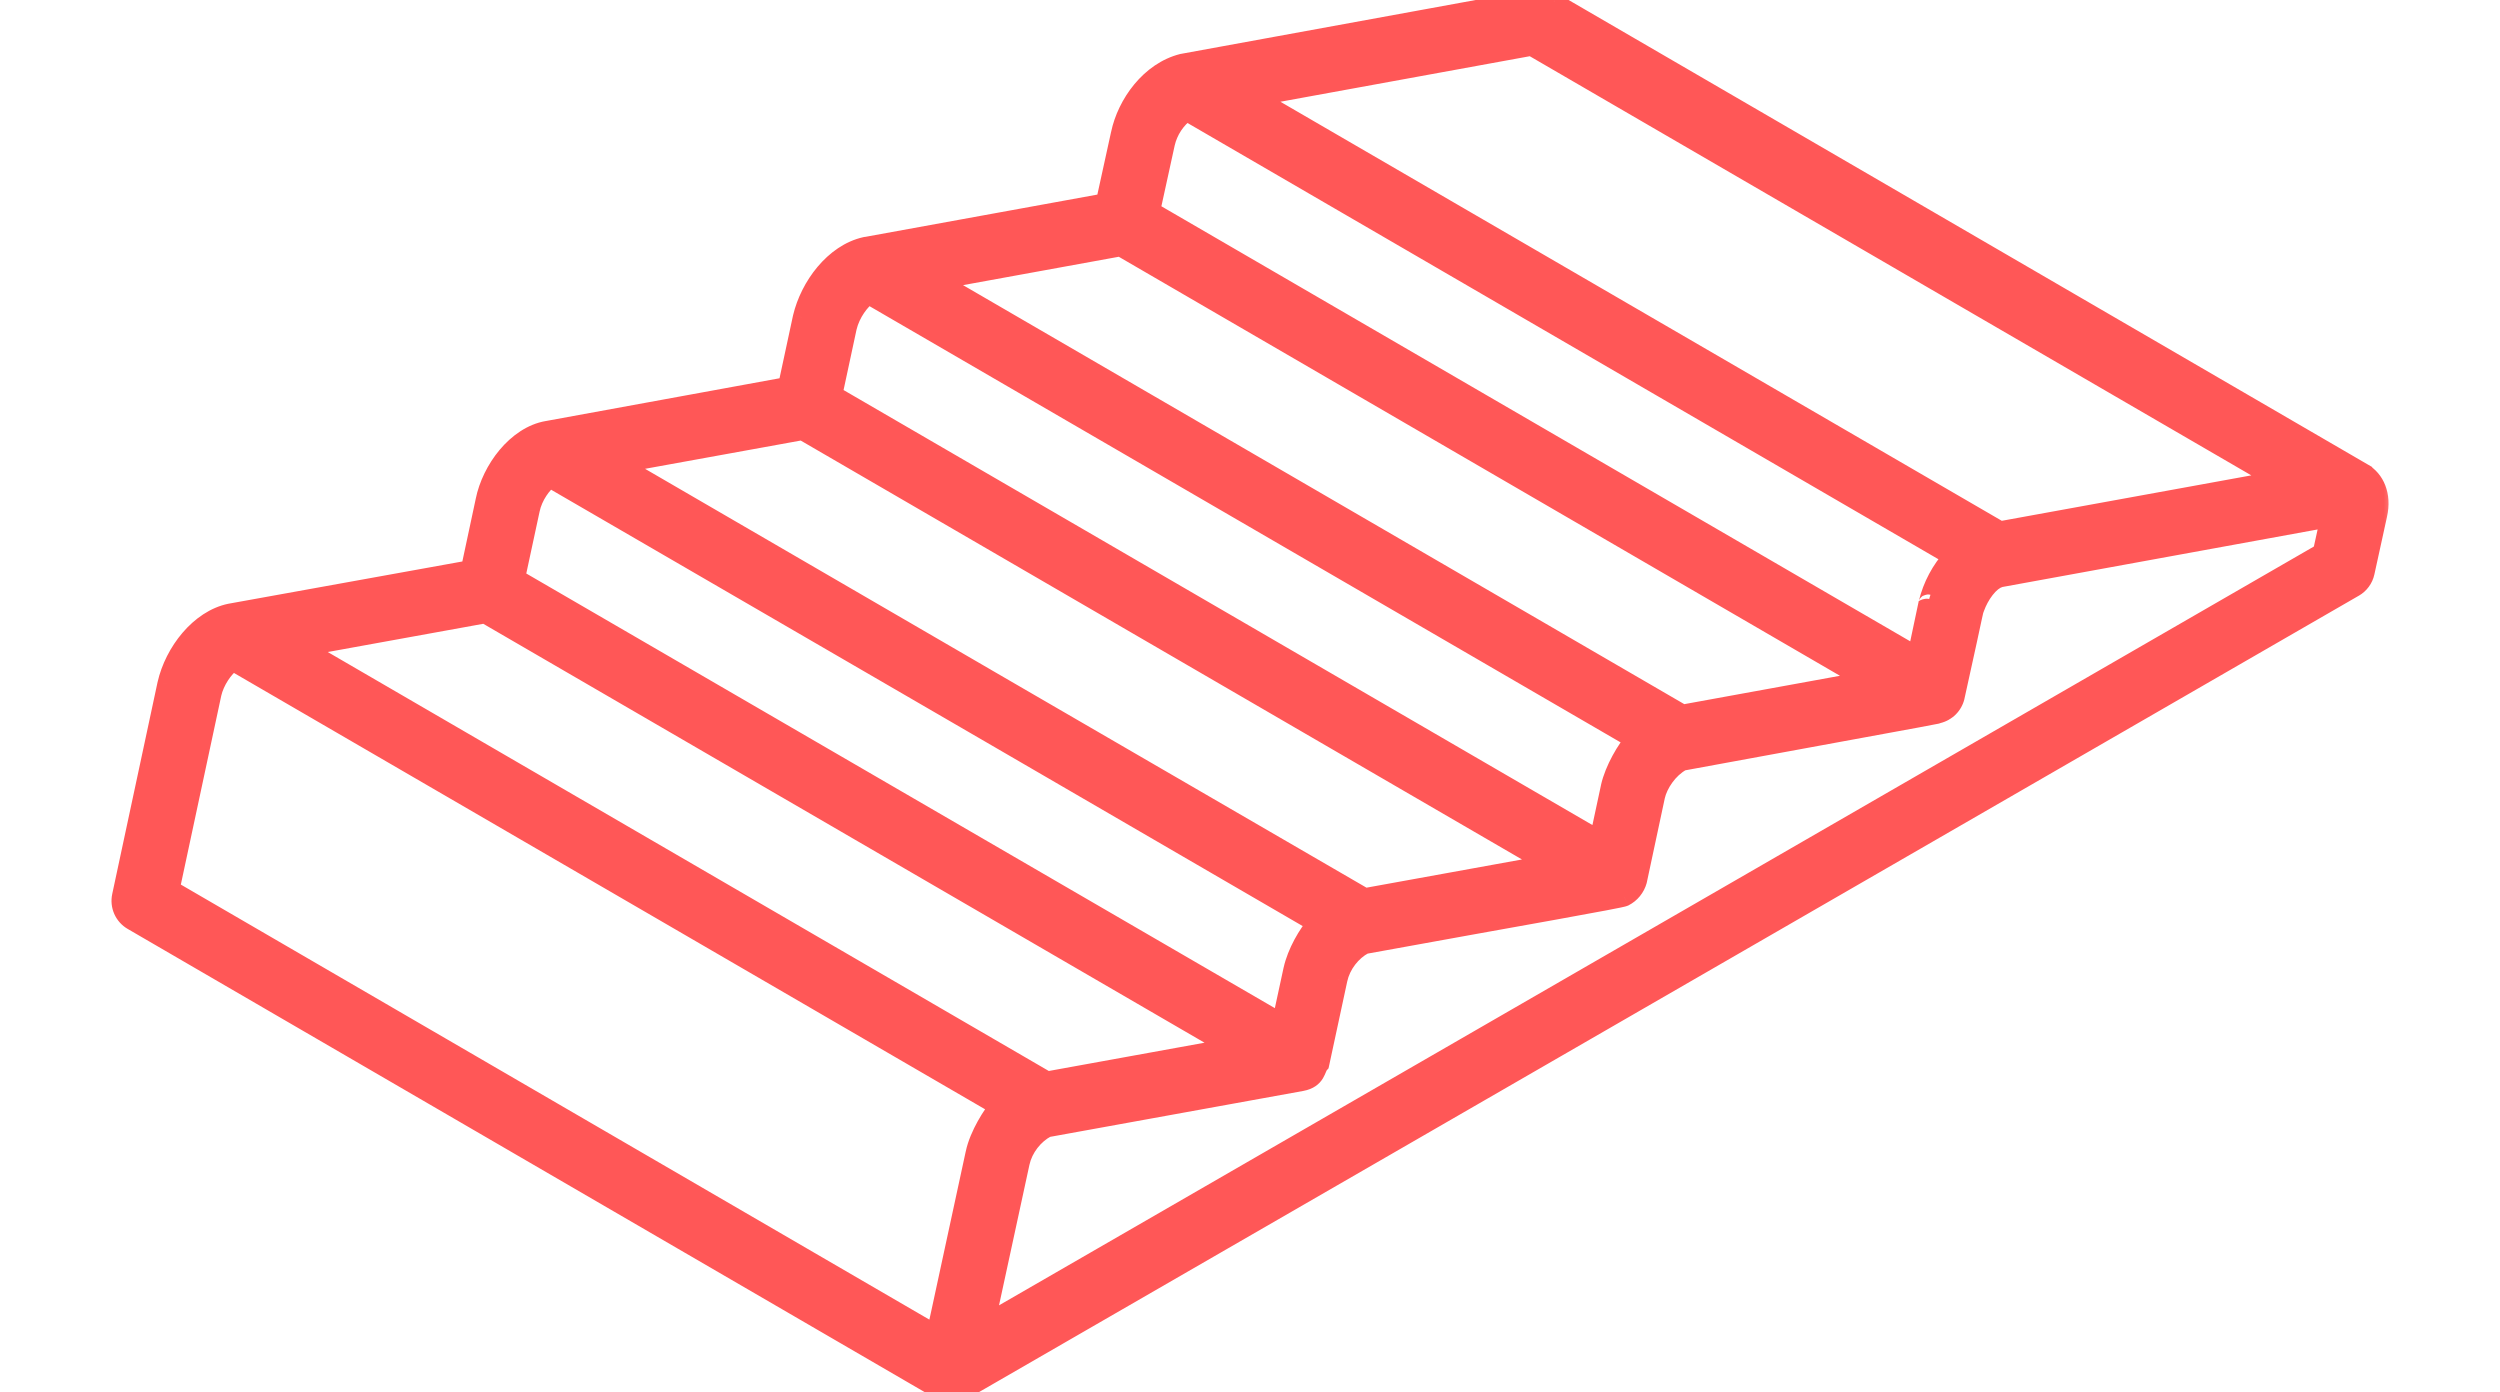 <?xml version="1.0" encoding="UTF-8"?> <svg xmlns="http://www.w3.org/2000/svg" width="79" height="44" viewBox="0 0 79 44" fill="none"><g clip-path="url(#clip0_107_2341)"><mask id="path-1-outside-1_107_2341" maskUnits="userSpaceOnUse" x="2.823" y="-1.024" width="73" height="46" fill="black"><rect fill="white" x="2.823" y="-1.024" width="73" height="46"></rect><path d="M74.662 14.931L49.097 0.073C48.876 -0.007 48.639 -0.039 48.404 -0.019L37.363 1.999C36.344 2.258 35.604 3.276 35.404 4.229L34.927 6.408L27.375 7.784C27.372 7.784 27.37 7.787 27.367 7.788H27.344C26.357 8.007 25.586 9.05 25.353 10.028L24.884 12.212L17.295 13.601C16.322 13.77 15.524 14.842 15.327 15.822L14.861 18.003L7.277 19.372C6.306 19.569 5.501 20.61 5.273 21.614L3.839 28.315C3.807 28.465 3.824 28.621 3.886 28.761C3.948 28.901 4.053 29.018 4.186 29.095L29.71 43.928C29.81 43.986 29.921 44.019 30.036 44.026C30.151 44.032 30.265 44.011 30.37 43.965C30.385 43.959 30.39 43.946 30.404 43.938C30.415 43.933 30.428 43.935 30.44 43.93L74.389 18.565C74.477 18.514 74.553 18.446 74.613 18.364C74.673 18.282 74.715 18.189 74.737 18.09L75.135 16.272C75.28 15.64 75.043 15.151 74.662 14.933V14.931ZM48.395 1.462L71.997 15.171L63.202 16.773L39.607 3.066L48.395 1.462ZM36.827 4.533C36.921 4.127 37.157 3.768 37.493 3.52L61.71 17.589C61.33 18.006 61.06 18.512 60.926 19.059C60.888 19.22 61.056 18.447 60.571 20.733L36.36 6.667L36.827 4.533ZM35.409 7.798L58.997 21.504L53.169 22.566L29.578 8.861L35.409 7.798ZM26.773 10.35C26.884 9.887 27.191 9.486 27.445 9.309L51.659 23.373C51.394 23.665 51.012 24.307 50.887 24.86L50.527 26.539L26.317 12.476L26.773 10.35ZM25.358 13.607L48.949 27.309L43.127 28.366L31.161 21.422L19.529 14.665L25.358 13.607ZM15.327 19.397L38.918 33.099L33.086 34.158L9.502 20.454L15.327 19.397ZM16.754 16.118C16.845 15.665 17.151 15.265 17.379 15.107L31.251 23.157L41.614 29.178C41.32 29.508 40.974 30.107 40.856 30.635C40.725 31.235 40.46 32.471 40.492 32.324C38.017 30.887 49.457 37.531 16.291 18.272L16.754 16.118ZM6.698 21.926C6.786 21.528 7.069 21.098 7.36 20.899L31.575 34.966C31.366 35.194 30.934 35.861 30.811 36.447C30.779 36.593 29.494 42.547 29.574 42.167L5.375 28.102L6.698 21.926ZM31.133 41.847L32.237 36.746C32.339 36.271 32.677 35.852 33.073 35.643L33.085 35.638L41.123 34.18C41.615 34.089 41.57 33.762 41.706 33.616L42.278 30.957C42.38 30.478 42.718 30.056 43.109 29.85L43.115 29.848C48.216 28.919 51.18 28.408 51.325 28.342C51.427 28.29 51.517 28.218 51.589 28.129C51.661 28.041 51.714 27.939 51.745 27.828L52.313 25.169C52.4 24.776 52.718 24.29 53.153 24.055C62.345 22.371 61.066 22.604 61.247 22.558C61.376 22.526 61.495 22.459 61.589 22.365C61.684 22.271 61.751 22.153 61.783 22.023C62.492 18.821 62.33 19.442 62.415 19.196C62.544 18.832 62.854 18.345 63.21 18.256L73.626 16.355L73.383 17.464L31.133 41.847Z"></path></mask><path d="M74.662 14.931L49.097 0.073C48.876 -0.007 48.639 -0.039 48.404 -0.019L37.363 1.999C36.344 2.258 35.604 3.276 35.404 4.229L34.927 6.408L27.375 7.784C27.372 7.784 27.37 7.787 27.367 7.788H27.344C26.357 8.007 25.586 9.05 25.353 10.028L24.884 12.212L17.295 13.601C16.322 13.77 15.524 14.842 15.327 15.822L14.861 18.003L7.277 19.372C6.306 19.569 5.501 20.61 5.273 21.614L3.839 28.315C3.807 28.465 3.824 28.621 3.886 28.761C3.948 28.901 4.053 29.018 4.186 29.095L29.71 43.928C29.81 43.986 29.921 44.019 30.036 44.026C30.151 44.032 30.265 44.011 30.37 43.965C30.385 43.959 30.39 43.946 30.404 43.938C30.415 43.933 30.428 43.935 30.44 43.93L74.389 18.565C74.477 18.514 74.553 18.446 74.613 18.364C74.673 18.282 74.715 18.189 74.737 18.09L75.135 16.272C75.28 15.64 75.043 15.151 74.662 14.933V14.931ZM48.395 1.462L71.997 15.171L63.202 16.773L39.607 3.066L48.395 1.462ZM36.827 4.533C36.921 4.127 37.157 3.768 37.493 3.52L61.71 17.589C61.33 18.006 61.06 18.512 60.926 19.059C60.888 19.22 61.056 18.447 60.571 20.733L36.36 6.667L36.827 4.533ZM35.409 7.798L58.997 21.504L53.169 22.566L29.578 8.861L35.409 7.798ZM26.773 10.35C26.884 9.887 27.191 9.486 27.445 9.309L51.659 23.373C51.394 23.665 51.012 24.307 50.887 24.86L50.527 26.539L26.317 12.476L26.773 10.35ZM25.358 13.607L48.949 27.309L43.127 28.366L31.161 21.422L19.529 14.665L25.358 13.607ZM15.327 19.397L38.918 33.099L33.086 34.158L9.502 20.454L15.327 19.397ZM16.754 16.118C16.845 15.665 17.151 15.265 17.379 15.107L31.251 23.157L41.614 29.178C41.32 29.508 40.974 30.107 40.856 30.635C40.725 31.235 40.46 32.471 40.492 32.324C38.017 30.887 49.457 37.531 16.291 18.272L16.754 16.118ZM6.698 21.926C6.786 21.528 7.069 21.098 7.36 20.899L31.575 34.966C31.366 35.194 30.934 35.861 30.811 36.447C30.779 36.593 29.494 42.547 29.574 42.167L5.375 28.102L6.698 21.926ZM31.133 41.847L32.237 36.746C32.339 36.271 32.677 35.852 33.073 35.643L33.085 35.638L41.123 34.18C41.615 34.089 41.57 33.762 41.706 33.616L42.278 30.957C42.38 30.478 42.718 30.056 43.109 29.85L43.115 29.848C48.216 28.919 51.18 28.408 51.325 28.342C51.427 28.29 51.517 28.218 51.589 28.129C51.661 28.041 51.714 27.939 51.745 27.828L52.313 25.169C52.4 24.776 52.718 24.29 53.153 24.055C62.345 22.371 61.066 22.604 61.247 22.558C61.376 22.526 61.495 22.459 61.589 22.365C61.684 22.271 61.751 22.153 61.783 22.023C62.492 18.821 62.33 19.442 62.415 19.196C62.544 18.832 62.854 18.345 63.21 18.256L73.626 16.355L73.383 17.464L31.133 41.847Z" fill="#FF5757"></path><path d="M74.662 14.931H74.962V14.759L74.812 14.672L74.662 14.931ZM49.097 0.073L49.248 -0.186L49.225 -0.2L49.2 -0.209L49.097 0.073ZM48.404 -0.019L48.379 -0.317L48.364 -0.316L48.35 -0.314L48.404 -0.019ZM37.363 1.999L37.309 1.704L37.299 1.706L37.289 1.708L37.363 1.999ZM35.404 4.229L35.697 4.293L35.698 4.291L35.404 4.229ZM34.927 6.408L34.98 6.703L35.177 6.668L35.22 6.472L34.927 6.408ZM27.375 7.784V8.084H27.402L27.428 8.079L27.375 7.784ZM27.367 7.788V8.088H27.438L27.502 8.057L27.367 7.788ZM27.344 7.788V7.488H27.311L27.279 7.495L27.344 7.788ZM25.353 10.028L25.061 9.959L25.06 9.966L25.353 10.028ZM24.884 12.212L24.939 12.507L25.136 12.471L25.178 12.275L24.884 12.212ZM17.295 13.601L17.346 13.896L17.349 13.896L17.295 13.601ZM15.327 15.822L15.621 15.885L15.621 15.881L15.327 15.822ZM14.861 18.003L14.915 18.298L15.113 18.262L15.155 18.065L14.861 18.003ZM7.277 19.372L7.224 19.077L7.218 19.078L7.277 19.372ZM5.273 21.614L4.981 21.548L4.98 21.551L5.273 21.614ZM3.839 28.315L3.546 28.252L3.546 28.253L3.839 28.315ZM4.186 29.095L4.336 28.835L4.336 28.835L4.186 29.095ZM29.71 43.928L29.56 44.188L29.56 44.188L29.71 43.928ZM30.37 43.965L30.259 43.686L30.249 43.69L30.37 43.965ZM30.404 43.938L30.269 43.67L30.258 43.676L30.404 43.938ZM30.44 43.93L30.574 44.198L30.582 44.194L30.59 44.19L30.44 43.93ZM74.389 18.565L74.24 18.305L74.239 18.305L74.389 18.565ZM74.737 18.09L75.03 18.154L75.03 18.154L74.737 18.09ZM75.135 16.272L74.842 16.204L74.842 16.208L75.135 16.272ZM74.662 14.933H74.362V15.107L74.513 15.193L74.662 14.933ZM48.395 1.462L48.546 1.202L48.45 1.147L48.342 1.167L48.395 1.462ZM71.997 15.171L72.05 15.467L72.851 15.321L72.147 14.912L71.997 15.171ZM63.202 16.773L63.052 17.032L63.147 17.088L63.256 17.068L63.202 16.773ZM39.607 3.066L39.553 2.771L38.753 2.917L39.456 3.325L39.607 3.066ZM36.827 4.533L36.535 4.466L36.534 4.469L36.827 4.533ZM37.493 3.52L37.643 3.261L37.473 3.162L37.315 3.279L37.493 3.52ZM61.71 17.589L61.931 17.791L62.182 17.517L61.86 17.33L61.71 17.589ZM60.926 19.059L60.635 18.988L60.634 18.991L60.926 19.059ZM60.571 20.733L60.42 20.993L60.779 21.201L60.864 20.796L60.571 20.733ZM36.36 6.667L36.067 6.603L36.02 6.817L36.209 6.927L36.36 6.667ZM35.409 7.798L35.559 7.539L35.464 7.483L35.355 7.503L35.409 7.798ZM58.997 21.504L59.051 21.799L59.851 21.653L59.148 21.244L58.997 21.504ZM53.169 22.566L53.018 22.826L53.114 22.881L53.223 22.861L53.169 22.566ZM29.578 8.861L29.524 8.566L28.724 8.712L29.427 9.12L29.578 8.861ZM26.773 10.35L26.481 10.28L26.48 10.287L26.773 10.35ZM27.445 9.309L27.595 9.05L27.43 8.954L27.273 9.063L27.445 9.309ZM51.659 23.373L51.881 23.574L52.13 23.299L51.809 23.113L51.659 23.373ZM50.887 24.86L50.594 24.794L50.594 24.797L50.887 24.86ZM50.527 26.539L50.377 26.798L50.734 27.006L50.821 26.602L50.527 26.539ZM26.317 12.476L26.024 12.413L25.979 12.626L26.167 12.735L26.317 12.476ZM25.358 13.607L25.509 13.347L25.413 13.292L25.304 13.311L25.358 13.607ZM48.949 27.309L49.002 27.604L49.804 27.459L49.099 27.049L48.949 27.309ZM43.127 28.366L42.976 28.625L43.072 28.68L43.18 28.661L43.127 28.366ZM31.161 21.422L31.01 21.681L31.01 21.682L31.161 21.422ZM19.529 14.665L19.475 14.37L18.674 14.515L19.378 14.924L19.529 14.665ZM15.327 19.397L15.478 19.138L15.382 19.082L15.274 19.102L15.327 19.397ZM38.918 33.099L38.972 33.395L39.773 33.249L39.069 32.84L38.918 33.099ZM33.086 34.158L32.935 34.417L33.031 34.473L33.14 34.453L33.086 34.158ZM9.502 20.454L9.449 20.159L8.647 20.304L9.352 20.713L9.502 20.454ZM16.754 16.118L17.048 16.181L17.049 16.176L16.754 16.118ZM17.379 15.107L17.53 14.848L17.366 14.753L17.209 14.86L17.379 15.107ZM31.251 23.157L31.402 22.898L31.402 22.898L31.251 23.157ZM41.614 29.178L41.838 29.377L42.082 29.103L41.764 28.919L41.614 29.178ZM40.856 30.635L40.564 30.57L40.563 30.571L40.856 30.635ZM40.492 32.324L40.786 32.388L40.832 32.174L40.643 32.064L40.492 32.324ZM16.291 18.272L15.998 18.209L15.952 18.422L16.141 18.531L16.291 18.272ZM6.698 21.926L6.405 21.86L6.404 21.863L6.698 21.926ZM7.36 20.899L7.511 20.64L7.348 20.545L7.192 20.651L7.36 20.899ZM31.575 34.966L31.796 35.168L32.047 34.893L31.725 34.706L31.575 34.966ZM30.811 36.447L31.104 36.512L31.105 36.509L30.811 36.447ZM29.574 42.167L29.867 42.229L29.912 42.017L29.724 41.907L29.574 42.167ZM5.375 28.102L5.082 28.039L5.036 28.252L5.225 28.361L5.375 28.102ZM31.133 41.847L30.84 41.783L30.697 42.445L31.283 42.106L31.133 41.847ZM32.237 36.746L32.53 36.809L32.53 36.809L32.237 36.746ZM33.073 35.643L32.968 35.362L32.95 35.368L32.933 35.377L33.073 35.643ZM33.085 35.638L33.031 35.343L33.005 35.348L32.979 35.357L33.085 35.638ZM41.123 34.18L41.176 34.475L41.177 34.475L41.123 34.18ZM41.706 33.616L41.925 33.821L41.981 33.76L41.999 33.679L41.706 33.616ZM42.278 30.957L42.571 31.02L42.571 31.019L42.278 30.957ZM43.109 29.85L42.975 29.582L42.97 29.585L43.109 29.85ZM43.115 29.848L43.061 29.552L43.019 29.56L42.981 29.579L43.115 29.848ZM51.325 28.342L51.448 28.616L51.455 28.613L51.462 28.609L51.325 28.342ZM51.745 27.828L52.034 27.909L52.036 27.9L52.038 27.891L51.745 27.828ZM52.313 25.169L52.02 25.104L52.019 25.106L52.313 25.169ZM53.153 24.055L53.099 23.76L53.052 23.769L53.011 23.791L53.153 24.055ZM61.247 22.558L61.175 22.266L61.172 22.267L61.247 22.558ZM61.783 22.023L62.074 22.095L62.075 22.088L61.783 22.023ZM62.415 19.196L62.132 19.096L62.131 19.099L62.415 19.196ZM63.21 18.256L63.156 17.961L63.146 17.963L63.137 17.965L63.21 18.256ZM73.626 16.355L73.919 16.419L74.016 15.979L73.572 16.06L73.626 16.355ZM73.383 17.464L73.533 17.724L73.648 17.658L73.676 17.528L73.383 17.464ZM74.812 14.672L49.248 -0.186L48.947 0.333L74.511 15.191L74.812 14.672ZM49.2 -0.209C48.937 -0.304 48.657 -0.341 48.379 -0.317L48.43 0.28C48.621 0.264 48.814 0.29 48.995 0.355L49.2 -0.209ZM48.35 -0.314L37.309 1.704L37.417 2.294L48.458 0.277L48.35 -0.314ZM37.289 1.708C36.128 2.003 35.327 3.137 35.111 4.168L35.698 4.291C35.881 3.415 36.559 2.513 37.437 2.29L37.289 1.708ZM35.111 4.165L34.634 6.344L35.22 6.472L35.697 4.293L35.111 4.165ZM34.873 6.113L27.321 7.489L27.428 8.079L34.98 6.703L34.873 6.113ZM27.375 7.484C27.262 7.484 27.19 7.546 27.179 7.555C27.176 7.558 27.172 7.561 27.174 7.56C27.174 7.559 27.177 7.557 27.181 7.554C27.189 7.547 27.207 7.533 27.233 7.52L27.502 8.057C27.529 8.043 27.548 8.028 27.558 8.02C27.562 8.017 27.566 8.013 27.567 8.013C27.569 8.011 27.566 8.014 27.563 8.016C27.558 8.02 27.537 8.037 27.507 8.053C27.472 8.07 27.427 8.084 27.375 8.084V7.484ZM27.367 7.488H27.344V8.088H27.367V7.488ZM27.279 7.495C26.704 7.623 26.211 7.985 25.836 8.43C25.461 8.876 25.189 9.424 25.062 9.959L25.645 10.098C25.751 9.655 25.98 9.191 26.296 8.816C26.611 8.441 26.997 8.172 27.409 8.081L27.279 7.495ZM25.06 9.966L24.591 12.149L25.178 12.275L25.647 10.091L25.06 9.966ZM24.831 11.917L17.241 13.306L17.349 13.896L24.939 12.507L24.831 11.917ZM17.243 13.305C16.666 13.405 16.165 13.768 15.79 14.214C15.414 14.663 15.142 15.222 15.033 15.763L15.621 15.881C15.709 15.443 15.935 14.975 16.25 14.6C16.566 14.224 16.951 13.965 17.346 13.896L17.243 13.305ZM15.034 15.759L14.568 17.94L15.155 18.065L15.621 15.885L15.034 15.759ZM14.808 17.707L7.224 19.077L7.331 19.668L14.915 18.298L14.808 17.707ZM7.218 19.078C6.648 19.194 6.149 19.55 5.768 19.995C5.387 20.441 5.106 20.997 4.981 21.548L5.566 21.68C5.669 21.227 5.904 20.76 6.224 20.386C6.546 20.01 6.935 19.748 7.337 19.666L7.218 19.078ZM4.98 21.551L3.546 28.252L4.132 28.378L5.567 21.677L4.98 21.551ZM3.546 28.253C3.501 28.464 3.524 28.685 3.612 28.883L4.16 28.639C4.123 28.557 4.114 28.465 4.133 28.377L3.546 28.253ZM3.612 28.883C3.7 29.081 3.848 29.246 4.035 29.354L4.336 28.835C4.258 28.79 4.197 28.721 4.16 28.639L3.612 28.883ZM4.035 29.354L29.56 44.188L29.861 43.669L4.336 28.835L4.035 29.354ZM29.56 44.188C29.7 44.269 29.858 44.316 30.019 44.325L30.052 43.726C29.985 43.722 29.919 43.703 29.861 43.669L29.56 44.188ZM30.019 44.325C30.181 44.334 30.343 44.305 30.491 44.239L30.249 43.69C30.187 43.717 30.12 43.73 30.052 43.726L30.019 44.325ZM30.482 44.243C30.55 44.216 30.591 44.172 30.6 44.164C30.601 44.163 30.602 44.162 30.602 44.162C30.603 44.161 30.602 44.161 30.602 44.161C30.602 44.162 30.599 44.165 30.595 44.168C30.587 44.176 30.571 44.188 30.549 44.201L30.258 43.676C30.229 43.692 30.208 43.709 30.195 43.721C30.188 43.727 30.183 43.732 30.18 43.735C30.178 43.737 30.177 43.738 30.177 43.739C30.176 43.739 30.176 43.739 30.176 43.74C30.175 43.74 30.175 43.74 30.175 43.74C30.175 43.74 30.176 43.739 30.177 43.739C30.178 43.738 30.179 43.736 30.181 43.735C30.184 43.732 30.189 43.727 30.196 43.722C30.203 43.716 30.212 43.71 30.223 43.704C30.234 43.697 30.246 43.691 30.259 43.686L30.482 44.243ZM30.538 44.207C30.511 44.22 30.488 44.226 30.474 44.229C30.467 44.23 30.462 44.231 30.459 44.232C30.457 44.232 30.455 44.232 30.457 44.232C30.458 44.232 30.463 44.231 30.468 44.231C30.474 44.23 30.482 44.228 30.492 44.226C30.513 44.222 30.542 44.214 30.574 44.198L30.306 43.661C30.332 43.648 30.355 43.642 30.37 43.639C30.377 43.638 30.382 43.637 30.385 43.636C30.387 43.636 30.389 43.636 30.387 43.636C30.386 43.636 30.381 43.637 30.376 43.638C30.37 43.638 30.361 43.64 30.351 43.642C30.331 43.646 30.302 43.654 30.27 43.67L30.538 44.207ZM30.59 44.19L74.539 18.824L74.239 18.305L30.29 43.67L30.59 44.19ZM74.539 18.825C74.663 18.753 74.771 18.657 74.855 18.541L74.371 18.187C74.336 18.235 74.291 18.275 74.24 18.305L74.539 18.825ZM74.855 18.541C74.94 18.426 74.999 18.294 75.03 18.154L74.444 18.026C74.431 18.084 74.407 18.139 74.371 18.187L74.855 18.541ZM75.03 18.154L75.428 16.336L74.842 16.208L74.444 18.026L75.03 18.154ZM75.427 16.339C75.598 15.599 75.324 14.966 74.811 14.672L74.513 15.193C74.762 15.336 74.963 15.681 74.842 16.204L75.427 16.339ZM74.962 14.933V14.931H74.362V14.933H74.962ZM48.245 1.721L71.846 15.431L72.147 14.912L48.546 1.202L48.245 1.721ZM71.943 14.876L63.149 16.477L63.256 17.068L72.05 15.467L71.943 14.876ZM63.353 16.513L39.758 2.807L39.456 3.325L63.052 17.032L63.353 16.513ZM39.661 3.361L48.449 1.757L48.342 1.167L39.553 2.771L39.661 3.361ZM37.119 4.601C37.197 4.264 37.393 3.967 37.671 3.762L37.315 3.279C36.921 3.569 36.645 3.99 36.535 4.466L37.119 4.601ZM37.342 3.78L61.559 17.849L61.86 17.33L37.643 3.261L37.342 3.78ZM61.488 17.387C61.074 17.841 60.781 18.392 60.635 18.988L61.218 19.131C61.34 18.632 61.585 18.171 61.931 17.791L61.488 17.387ZM60.634 18.991C60.632 19 60.631 19.003 60.631 19.003C60.631 19.003 60.632 19.002 60.632 19C60.633 18.999 60.634 18.993 60.636 18.986C60.637 18.983 60.64 18.976 60.644 18.966C60.646 18.962 60.65 18.953 60.655 18.943C60.659 18.936 60.671 18.914 60.691 18.89C60.703 18.877 60.733 18.849 60.753 18.834C60.786 18.816 60.872 18.788 60.925 18.784C61.118 18.787 61.189 18.948 61.198 18.971C61.215 19.012 61.218 19.046 61.219 19.055C61.22 19.069 61.22 19.08 61.22 19.085C61.22 19.097 61.219 19.107 61.219 19.11C61.218 19.114 61.218 19.118 61.218 19.12C61.217 19.124 61.217 19.127 61.217 19.128C61.216 19.131 61.216 19.132 61.216 19.131C61.216 19.13 61.217 19.128 61.217 19.125C61.218 19.122 61.218 19.119 61.219 19.118C61.219 19.117 61.219 19.116 61.219 19.116C61.219 19.116 61.219 19.116 61.219 19.116C61.219 19.116 61.219 19.116 61.219 19.116C60.986 18.762 60.631 18.995 60.631 18.996C60.631 18.996 60.631 18.996 60.631 18.996C60.631 18.996 60.631 18.996 60.631 18.996C60.631 18.996 60.631 18.996 60.631 18.996C60.631 18.998 60.628 19.01 60.623 19.038C60.599 19.15 60.52 19.528 60.278 20.671L60.864 20.796C61.107 19.652 61.186 19.273 61.21 19.16C61.216 19.132 61.218 19.12 61.219 19.117C61.219 19.117 61.219 19.116 61.219 19.116C61.219 19.116 61.219 19.116 61.219 19.116C61.219 19.116 60.865 19.35 60.631 18.996C60.631 18.996 60.631 18.996 60.631 18.996C60.631 18.996 60.631 18.996 60.631 18.996C60.631 18.997 60.631 18.997 60.631 18.999C60.63 19.001 60.63 19.005 60.629 19.009C60.628 19.013 60.627 19.019 60.626 19.024C60.625 19.026 60.625 19.03 60.624 19.035C60.624 19.037 60.623 19.041 60.622 19.046C60.622 19.046 60.62 19.062 60.62 19.082C60.62 19.088 60.62 19.099 60.621 19.113C60.622 19.122 60.626 19.156 60.642 19.197C60.651 19.219 60.722 19.381 60.915 19.384C60.968 19.38 61.054 19.352 61.087 19.333C61.107 19.319 61.138 19.291 61.149 19.278C61.169 19.254 61.181 19.232 61.185 19.224C61.191 19.214 61.194 19.206 61.196 19.201C61.2 19.191 61.203 19.183 61.204 19.18C61.208 19.168 61.211 19.157 61.212 19.156C61.214 19.148 61.216 19.139 61.218 19.128L60.634 18.991ZM60.722 20.474L36.51 6.408L36.209 6.927L60.42 20.993L60.722 20.474ZM36.653 6.732L37.12 4.598L36.534 4.469L36.067 6.603L36.653 6.732ZM35.258 8.058L58.846 21.763L59.148 21.244L35.559 7.539L35.258 8.058ZM58.943 21.209L53.115 22.271L53.223 22.861L59.051 21.799L58.943 21.209ZM53.32 22.307L29.729 8.602L29.427 9.12L53.018 22.826L53.32 22.307ZM29.632 9.156L35.462 8.094L35.355 7.503L29.524 8.566L29.632 9.156ZM27.065 10.42C27.159 10.027 27.424 9.689 27.616 9.556L27.273 9.063C26.958 9.282 26.609 9.747 26.482 10.28L27.065 10.42ZM27.294 9.569L51.508 23.632L51.809 23.113L27.595 9.05L27.294 9.569ZM51.437 23.171C51.142 23.497 50.733 24.184 50.594 24.794L51.18 24.927C51.292 24.43 51.646 23.834 51.881 23.574L51.437 23.171ZM50.594 24.797L50.234 26.476L50.821 26.602L51.18 24.923L50.594 24.797ZM50.678 26.279L26.468 12.216L26.167 12.735L50.377 26.798L50.678 26.279ZM26.611 12.538L27.067 10.413L26.48 10.287L26.024 12.413L26.611 12.538ZM25.207 13.866L48.798 27.568L49.099 27.049L25.509 13.347L25.207 13.866ZM48.895 27.014L43.073 28.07L43.18 28.661L49.002 27.604L48.895 27.014ZM43.277 28.106L31.311 21.163L31.01 21.682L42.976 28.625L43.277 28.106ZM31.312 21.163L19.679 14.405L19.378 14.924L31.01 21.681L31.312 21.163ZM19.582 14.96L25.411 13.902L25.304 13.311L19.475 14.37L19.582 14.96ZM15.177 19.657L38.768 33.359L39.069 32.84L15.478 19.138L15.177 19.657ZM38.865 32.804L33.032 33.863L33.14 34.453L38.972 33.395L38.865 32.804ZM33.237 33.898L9.653 20.195L9.352 20.713L32.935 34.417L33.237 33.898ZM9.556 20.749L15.381 19.692L15.274 19.102L9.449 20.159L9.556 20.749ZM17.049 16.176C17.124 15.8 17.385 15.468 17.549 15.355L17.209 14.86C16.916 15.062 16.566 15.529 16.46 16.059L17.049 16.176ZM17.229 15.367L31.101 23.417L31.402 22.898L17.53 14.848L17.229 15.367ZM31.101 23.417L41.463 29.437L41.764 28.919L31.402 22.898L31.101 23.417ZM41.39 28.978C41.067 29.341 40.694 29.984 40.564 30.57L41.149 30.7C41.255 30.229 41.572 29.676 41.838 29.377L41.39 28.978ZM40.563 30.571C40.498 30.871 40.399 31.331 40.32 31.696C40.281 31.879 40.246 32.039 40.224 32.143C40.213 32.196 40.205 32.234 40.2 32.256C40.198 32.263 40.196 32.274 40.195 32.279C40.195 32.28 40.194 32.283 40.194 32.288C40.193 32.292 40.191 32.304 40.191 32.314C40.194 32.387 40.487 32.636 40.762 32.461C40.769 32.444 40.777 32.422 40.779 32.417C40.779 32.414 40.78 32.41 40.781 32.409C40.781 32.407 40.782 32.405 40.782 32.404C40.782 32.402 40.783 32.399 40.783 32.398C40.784 32.396 40.785 32.392 40.786 32.388L40.199 32.26C40.198 32.264 40.198 32.267 40.197 32.268C40.197 32.27 40.197 32.268 40.198 32.267C40.198 32.266 40.198 32.264 40.199 32.262C40.199 32.261 40.2 32.257 40.201 32.255C40.202 32.25 40.21 32.227 40.217 32.21C40.492 32.036 40.785 32.284 40.789 32.358C40.788 32.367 40.786 32.38 40.786 32.383C40.785 32.388 40.785 32.391 40.785 32.392C40.784 32.395 40.784 32.393 40.787 32.38C40.791 32.36 40.8 32.321 40.811 32.269C40.833 32.164 40.867 32.005 40.907 31.822C40.985 31.457 41.084 30.998 41.15 30.699L40.563 30.571ZM40.643 32.064C40.488 31.974 40.388 31.916 40.328 31.881C40.297 31.864 40.277 31.852 40.265 31.845C40.259 31.841 40.255 31.839 40.252 31.838C40.252 31.837 40.251 31.837 40.251 31.837C40.25 31.836 40.249 31.836 40.249 31.836C40.248 31.835 40.245 31.834 40.244 31.833C40.228 31.825 39.835 31.958 39.936 32.347C39.941 32.35 39.946 32.353 39.947 32.354C39.948 32.355 39.95 32.355 39.95 32.356C39.962 32.363 40.078 32.43 40.18 32.489C40.231 32.52 40.28 32.548 40.312 32.566C40.328 32.575 40.339 32.582 40.344 32.585C40.345 32.586 40.345 32.586 40.346 32.586C40.346 32.586 40.346 32.586 40.346 32.586C40.346 32.586 40.346 32.586 40.346 32.586C40.345 32.586 40.344 32.585 40.343 32.584C40.34 32.582 40.234 32.187 40.618 32.053C40.63 32.059 40.644 32.066 40.646 32.066C40.648 32.068 40.648 32.068 40.642 32.065C40.609 32.045 40.45 31.953 40.051 31.721C38.456 30.796 33.025 27.642 16.442 18.013L16.141 18.531C32.724 28.161 38.155 31.314 39.75 32.24C40.149 32.472 40.308 32.564 40.342 32.584C40.345 32.586 40.349 32.588 40.352 32.59C40.354 32.591 40.367 32.598 40.38 32.604C40.764 32.469 40.658 32.074 40.655 32.072C40.654 32.071 40.652 32.07 40.652 32.07C40.651 32.07 40.651 32.069 40.651 32.069C40.65 32.069 40.648 32.068 40.647 32.067C40.641 32.064 40.629 32.057 40.613 32.048C40.582 32.029 40.533 32.001 40.481 31.971C40.377 31.91 40.264 31.845 40.254 31.839C40.254 31.838 40.255 31.839 40.256 31.84C40.257 31.84 40.262 31.843 40.266 31.846C40.367 32.235 39.975 32.369 39.959 32.361C39.954 32.358 39.95 32.356 39.953 32.358C39.955 32.359 39.959 32.361 39.965 32.364C39.976 32.371 39.996 32.383 40.027 32.4C40.087 32.435 40.187 32.493 40.342 32.583L40.643 32.064ZM16.585 18.335L17.048 16.181L16.461 16.055L15.998 18.209L16.585 18.335ZM6.99 21.991C7.065 21.659 7.308 21.298 7.529 21.148L7.192 20.651C6.83 20.897 6.508 21.398 6.405 21.86L6.99 21.991ZM7.21 21.159L31.424 35.225L31.725 34.706L7.511 20.64L7.21 21.159ZM31.353 34.764C31.228 34.9 31.055 35.145 30.899 35.426C30.742 35.709 30.587 36.052 30.518 36.386L31.105 36.509C31.158 36.257 31.281 35.973 31.423 35.718C31.565 35.463 31.712 35.26 31.796 35.168L31.353 34.764ZM30.518 36.383C30.502 36.457 30.172 37.983 29.857 39.441C29.7 40.17 29.545 40.883 29.436 41.391C29.381 41.644 29.337 41.846 29.309 41.972C29.296 42.036 29.286 42.08 29.281 42.102C29.28 42.108 29.279 42.112 29.278 42.114C29.278 42.115 29.278 42.115 29.278 42.115C29.278 42.114 29.279 42.113 29.279 42.111C29.28 42.109 29.281 42.105 29.281 42.102C29.283 42.096 29.301 42.052 29.321 42.017C29.653 41.896 29.87 42.198 29.868 42.22C29.867 42.225 29.866 42.233 29.866 42.235C29.866 42.236 29.865 42.238 29.865 42.239C29.865 42.24 29.865 42.24 29.865 42.241C29.864 42.242 29.864 42.242 29.865 42.24C29.865 42.238 29.866 42.235 29.867 42.229L29.28 42.105C29.279 42.111 29.278 42.116 29.277 42.12C29.277 42.121 29.276 42.124 29.276 42.126C29.276 42.127 29.275 42.13 29.274 42.133C29.274 42.136 29.273 42.143 29.272 42.149C29.27 42.171 29.487 42.473 29.819 42.351C29.839 42.316 29.857 42.273 29.859 42.266C29.86 42.263 29.861 42.259 29.861 42.257C29.862 42.255 29.862 42.252 29.862 42.252C29.863 42.25 29.863 42.248 29.864 42.246C29.864 42.242 29.866 42.237 29.867 42.231C29.872 42.208 29.882 42.163 29.896 42.1C29.923 41.973 29.967 41.771 30.022 41.517C30.132 41.01 30.286 40.297 30.444 39.568C30.759 38.108 31.088 36.584 31.104 36.512L30.518 36.383ZM29.724 41.907L5.526 27.843L5.225 28.361L29.423 42.426L29.724 41.907ZM5.669 28.165L6.991 21.988L6.404 21.863L5.082 28.039L5.669 28.165ZM31.426 41.91L32.53 36.809L31.944 36.682L30.84 41.783L31.426 41.91ZM32.53 36.809C32.613 36.425 32.892 36.078 33.213 35.908L32.933 35.377C32.462 35.627 32.065 36.118 31.944 36.683L32.53 36.809ZM33.178 35.923L33.19 35.919L32.979 35.357L32.968 35.362L33.178 35.923ZM33.138 35.933L41.176 34.475L41.069 33.884L33.031 35.343L33.138 35.933ZM41.177 34.475C41.505 34.415 41.692 34.261 41.805 34.074C41.852 33.995 41.885 33.912 41.902 33.871C41.925 33.817 41.931 33.814 41.925 33.821L41.486 33.412C41.412 33.491 41.373 33.584 41.351 33.635C41.323 33.699 41.311 33.731 41.291 33.764C41.27 33.799 41.233 33.854 41.069 33.885L41.177 34.475ZM41.999 33.679L42.571 31.02L41.984 30.894L41.412 33.553L41.999 33.679ZM42.571 31.019C42.654 30.629 42.934 30.281 43.248 30.116L42.97 29.585C42.501 29.831 42.105 30.326 41.984 30.894L42.571 31.019ZM43.243 30.119L43.249 30.116L42.981 29.579L42.975 29.582L43.243 30.119ZM43.169 30.143C45.719 29.678 47.734 29.319 49.132 29.067C49.83 28.941 50.375 28.841 50.754 28.769C50.944 28.733 51.094 28.704 51.202 28.681C51.255 28.67 51.301 28.66 51.336 28.651C51.361 28.645 51.41 28.633 51.448 28.616L51.202 28.069C51.223 28.059 51.231 28.059 51.194 28.068C51.168 28.075 51.13 28.083 51.078 28.094C50.976 28.116 50.831 28.144 50.643 28.18C50.266 28.251 49.724 28.35 49.025 28.476C47.629 28.728 45.612 29.088 43.061 29.552L43.169 30.143ZM51.462 28.609C51.601 28.538 51.723 28.44 51.821 28.319L51.356 27.94C51.311 27.996 51.253 28.042 51.189 28.075L51.462 28.609ZM51.821 28.319C51.92 28.198 51.992 28.059 52.034 27.909L51.456 27.748C51.436 27.818 51.403 27.883 51.356 27.94L51.821 28.319ZM52.038 27.891L52.606 25.232L52.019 25.106L51.451 27.766L52.038 27.891ZM52.605 25.234C52.676 24.917 52.945 24.508 53.295 24.32L53.011 23.791C52.49 24.071 52.124 24.635 52.02 25.104L52.605 25.234ZM53.207 24.351C62.386 22.669 61.127 22.898 61.322 22.848L61.172 22.267C61.005 22.31 62.303 22.074 53.099 23.76L53.207 24.351ZM61.318 22.849C61.501 22.804 61.668 22.71 61.801 22.578L61.377 22.153C61.322 22.208 61.252 22.247 61.175 22.266L61.318 22.849ZM61.801 22.578C61.934 22.445 62.029 22.278 62.074 22.095L61.491 21.951C61.472 22.027 61.433 22.097 61.377 22.153L61.801 22.578ZM62.075 22.088C62.43 20.486 62.567 19.84 62.626 19.564C62.657 19.418 62.664 19.389 62.668 19.377C62.668 19.376 62.668 19.377 62.667 19.377C62.667 19.377 62.667 19.378 62.667 19.378C62.668 19.376 62.668 19.375 62.671 19.367C62.678 19.352 62.686 19.33 62.698 19.294L62.131 19.099C62.122 19.124 62.117 19.137 62.113 19.147C62.109 19.159 62.1 19.179 62.092 19.206C62.08 19.247 62.067 19.309 62.039 19.439C61.981 19.714 61.844 20.358 61.49 21.958L62.075 22.088ZM62.697 19.297C62.752 19.142 62.848 18.958 62.965 18.807C63.088 18.648 63.202 18.567 63.282 18.547L63.137 17.965C62.862 18.034 62.644 18.241 62.49 18.439C62.331 18.645 62.206 18.887 62.132 19.096L62.697 19.297ZM63.264 18.551L73.68 16.65L73.572 16.06L63.156 17.961L63.264 18.551ZM73.333 16.291L73.09 17.4L73.676 17.528L73.919 16.419L73.333 16.291ZM73.233 17.204L30.983 41.587L31.283 42.106L73.533 17.724L73.233 17.204Z" fill="#FF5757" mask="url(#path-1-outside-1_107_2341)"></path></g><defs><clipPath id="clip0_107_2341"><rect width="77.18" height="44" fill="white" transform="translate(0.91)"></rect></clipPath></defs></svg> 